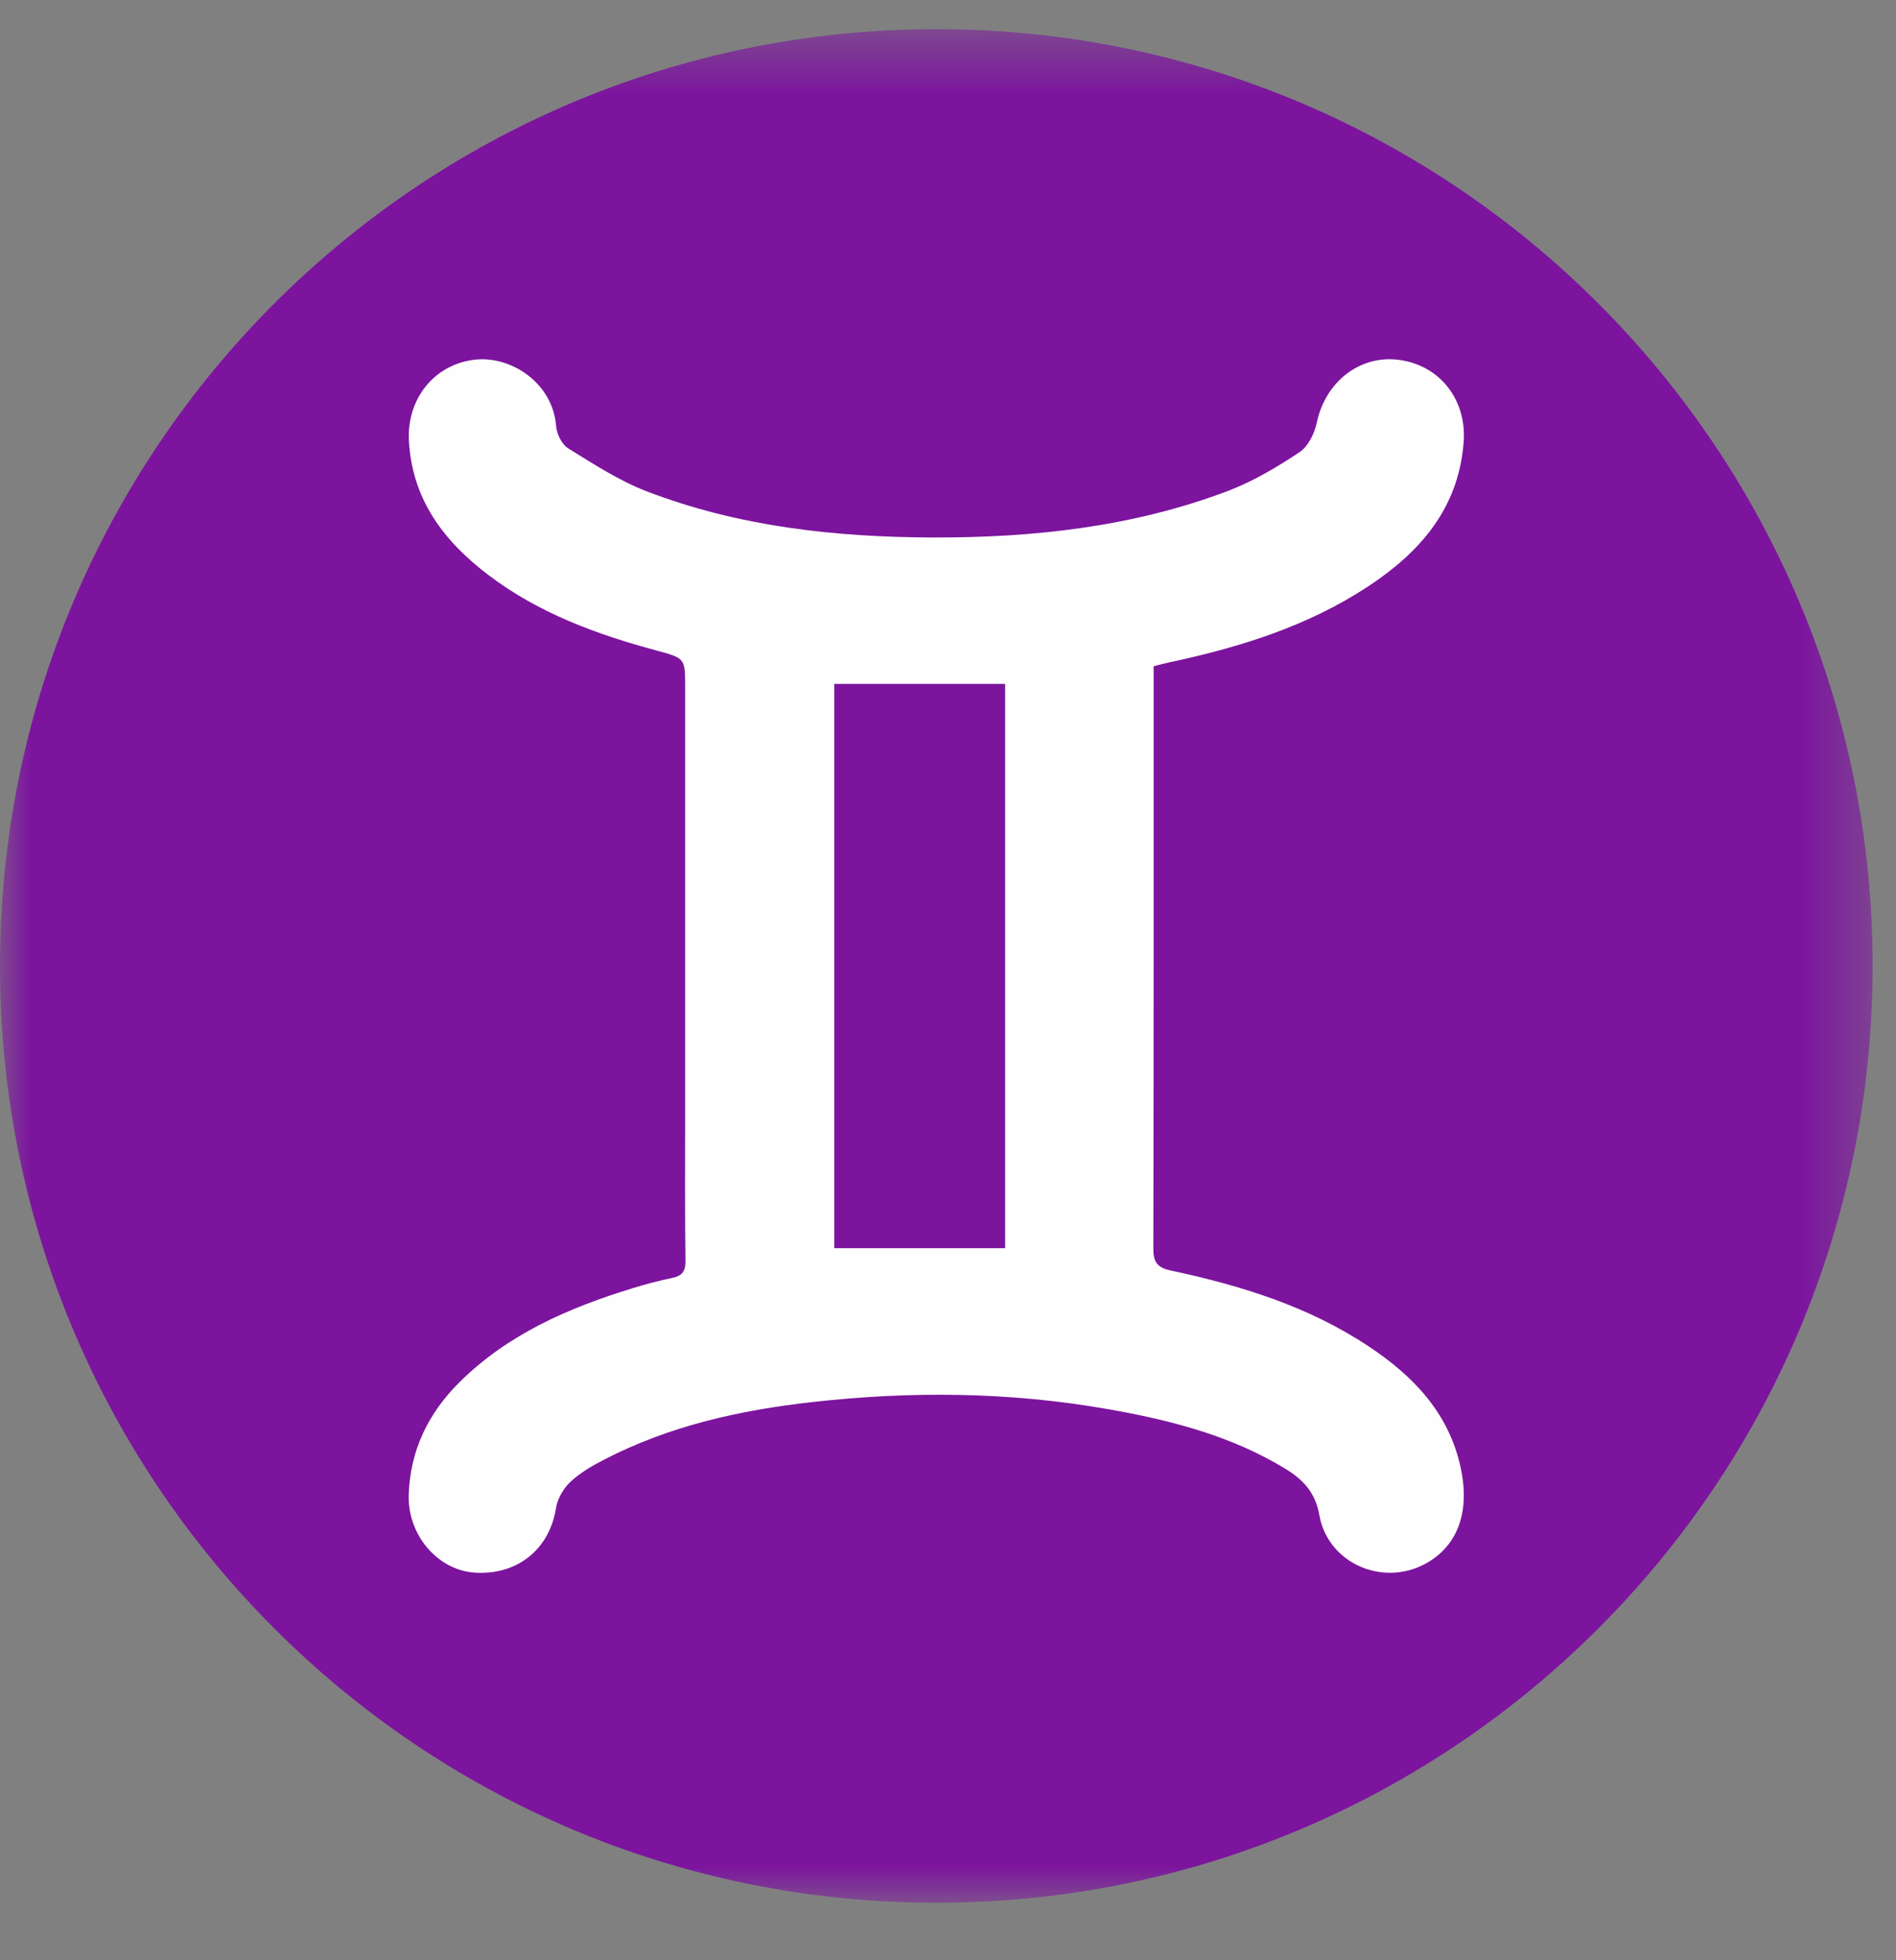 <svg width="30" height="31" viewBox="0 0 30 31" fill="none" xmlns="http://www.w3.org/2000/svg">
<rect x="0" y="0" width="30" height="31" fill="#808080" stroke="none"/>
<g id="Group 6">
<mask id="mask0" mask-type="alpha" maskUnits="userSpaceOnUse" x="0" y="0" width="30" height="31">
<path id="Clip 5" fill-rule="evenodd" clip-rule="evenodd" d="M0 30.091H29.629V0.462H0V30.091Z" fill="white"/>
</mask>
<g mask="url(#mask0)">
<path id="Fill 1" fill-rule="evenodd" clip-rule="evenodd" d="M29.63 15.276C29.63 23.459 22.997 30.091 14.815 30.091C6.633 30.091 0 23.459 0 15.276C0 7.094 6.633 0.461 14.815 0.461C22.997 0.461 29.63 7.094 29.63 15.276Z" fill="#7C149E"/>
<path id="Fill 4" fill-rule="evenodd" clip-rule="evenodd" d="M13.201 19.739H15.904V10.815H13.201V19.739ZM18.254 10.536V10.814C18.254 13.788 18.256 16.762 18.249 19.736C18.248 19.961 18.306 20.046 18.533 20.094C19.637 20.33 20.709 20.661 21.661 21.295C22.367 21.765 22.927 22.348 23.113 23.214C23.262 23.911 23.066 24.451 22.553 24.73C21.875 25.098 21.01 24.72 20.876 23.962C20.813 23.606 20.625 23.404 20.345 23.232C19.475 22.7 18.509 22.456 17.522 22.283C15.968 22.011 14.405 21.997 12.842 22.174C11.704 22.302 10.592 22.549 9.563 23.081C9.372 23.179 9.179 23.29 9.024 23.436C8.913 23.54 8.82 23.704 8.796 23.855C8.694 24.503 8.178 24.919 7.502 24.869C6.914 24.825 6.445 24.263 6.467 23.635C6.491 22.931 6.779 22.347 7.269 21.86C8.036 21.099 8.994 20.684 10.007 20.373C10.213 20.309 10.423 20.254 10.635 20.21C10.792 20.177 10.847 20.108 10.846 19.942C10.836 19.175 10.841 18.408 10.841 17.642V10.869C10.841 10.412 10.842 10.409 10.39 10.288C9.443 10.033 8.531 9.7 7.739 9.102C7.028 8.566 6.519 7.903 6.47 6.967C6.435 6.297 6.887 5.747 7.534 5.686C8.098 5.633 8.747 6.061 8.799 6.737C8.808 6.862 8.89 7.029 8.991 7.091C9.392 7.338 9.794 7.601 10.23 7.769C11.687 8.329 13.216 8.495 14.766 8.5C16.358 8.504 17.927 8.332 19.427 7.765C19.827 7.613 20.205 7.388 20.562 7.151C20.699 7.061 20.8 6.852 20.836 6.681C20.97 6.043 21.512 5.612 22.128 5.69C22.783 5.772 23.211 6.325 23.159 6.995C23.078 8.041 22.47 8.733 21.644 9.276C20.689 9.904 19.619 10.236 18.514 10.472C18.433 10.489 18.353 10.511 18.254 10.536Z" fill="#FEFEFE"/>
</g>
</g>
</svg>
